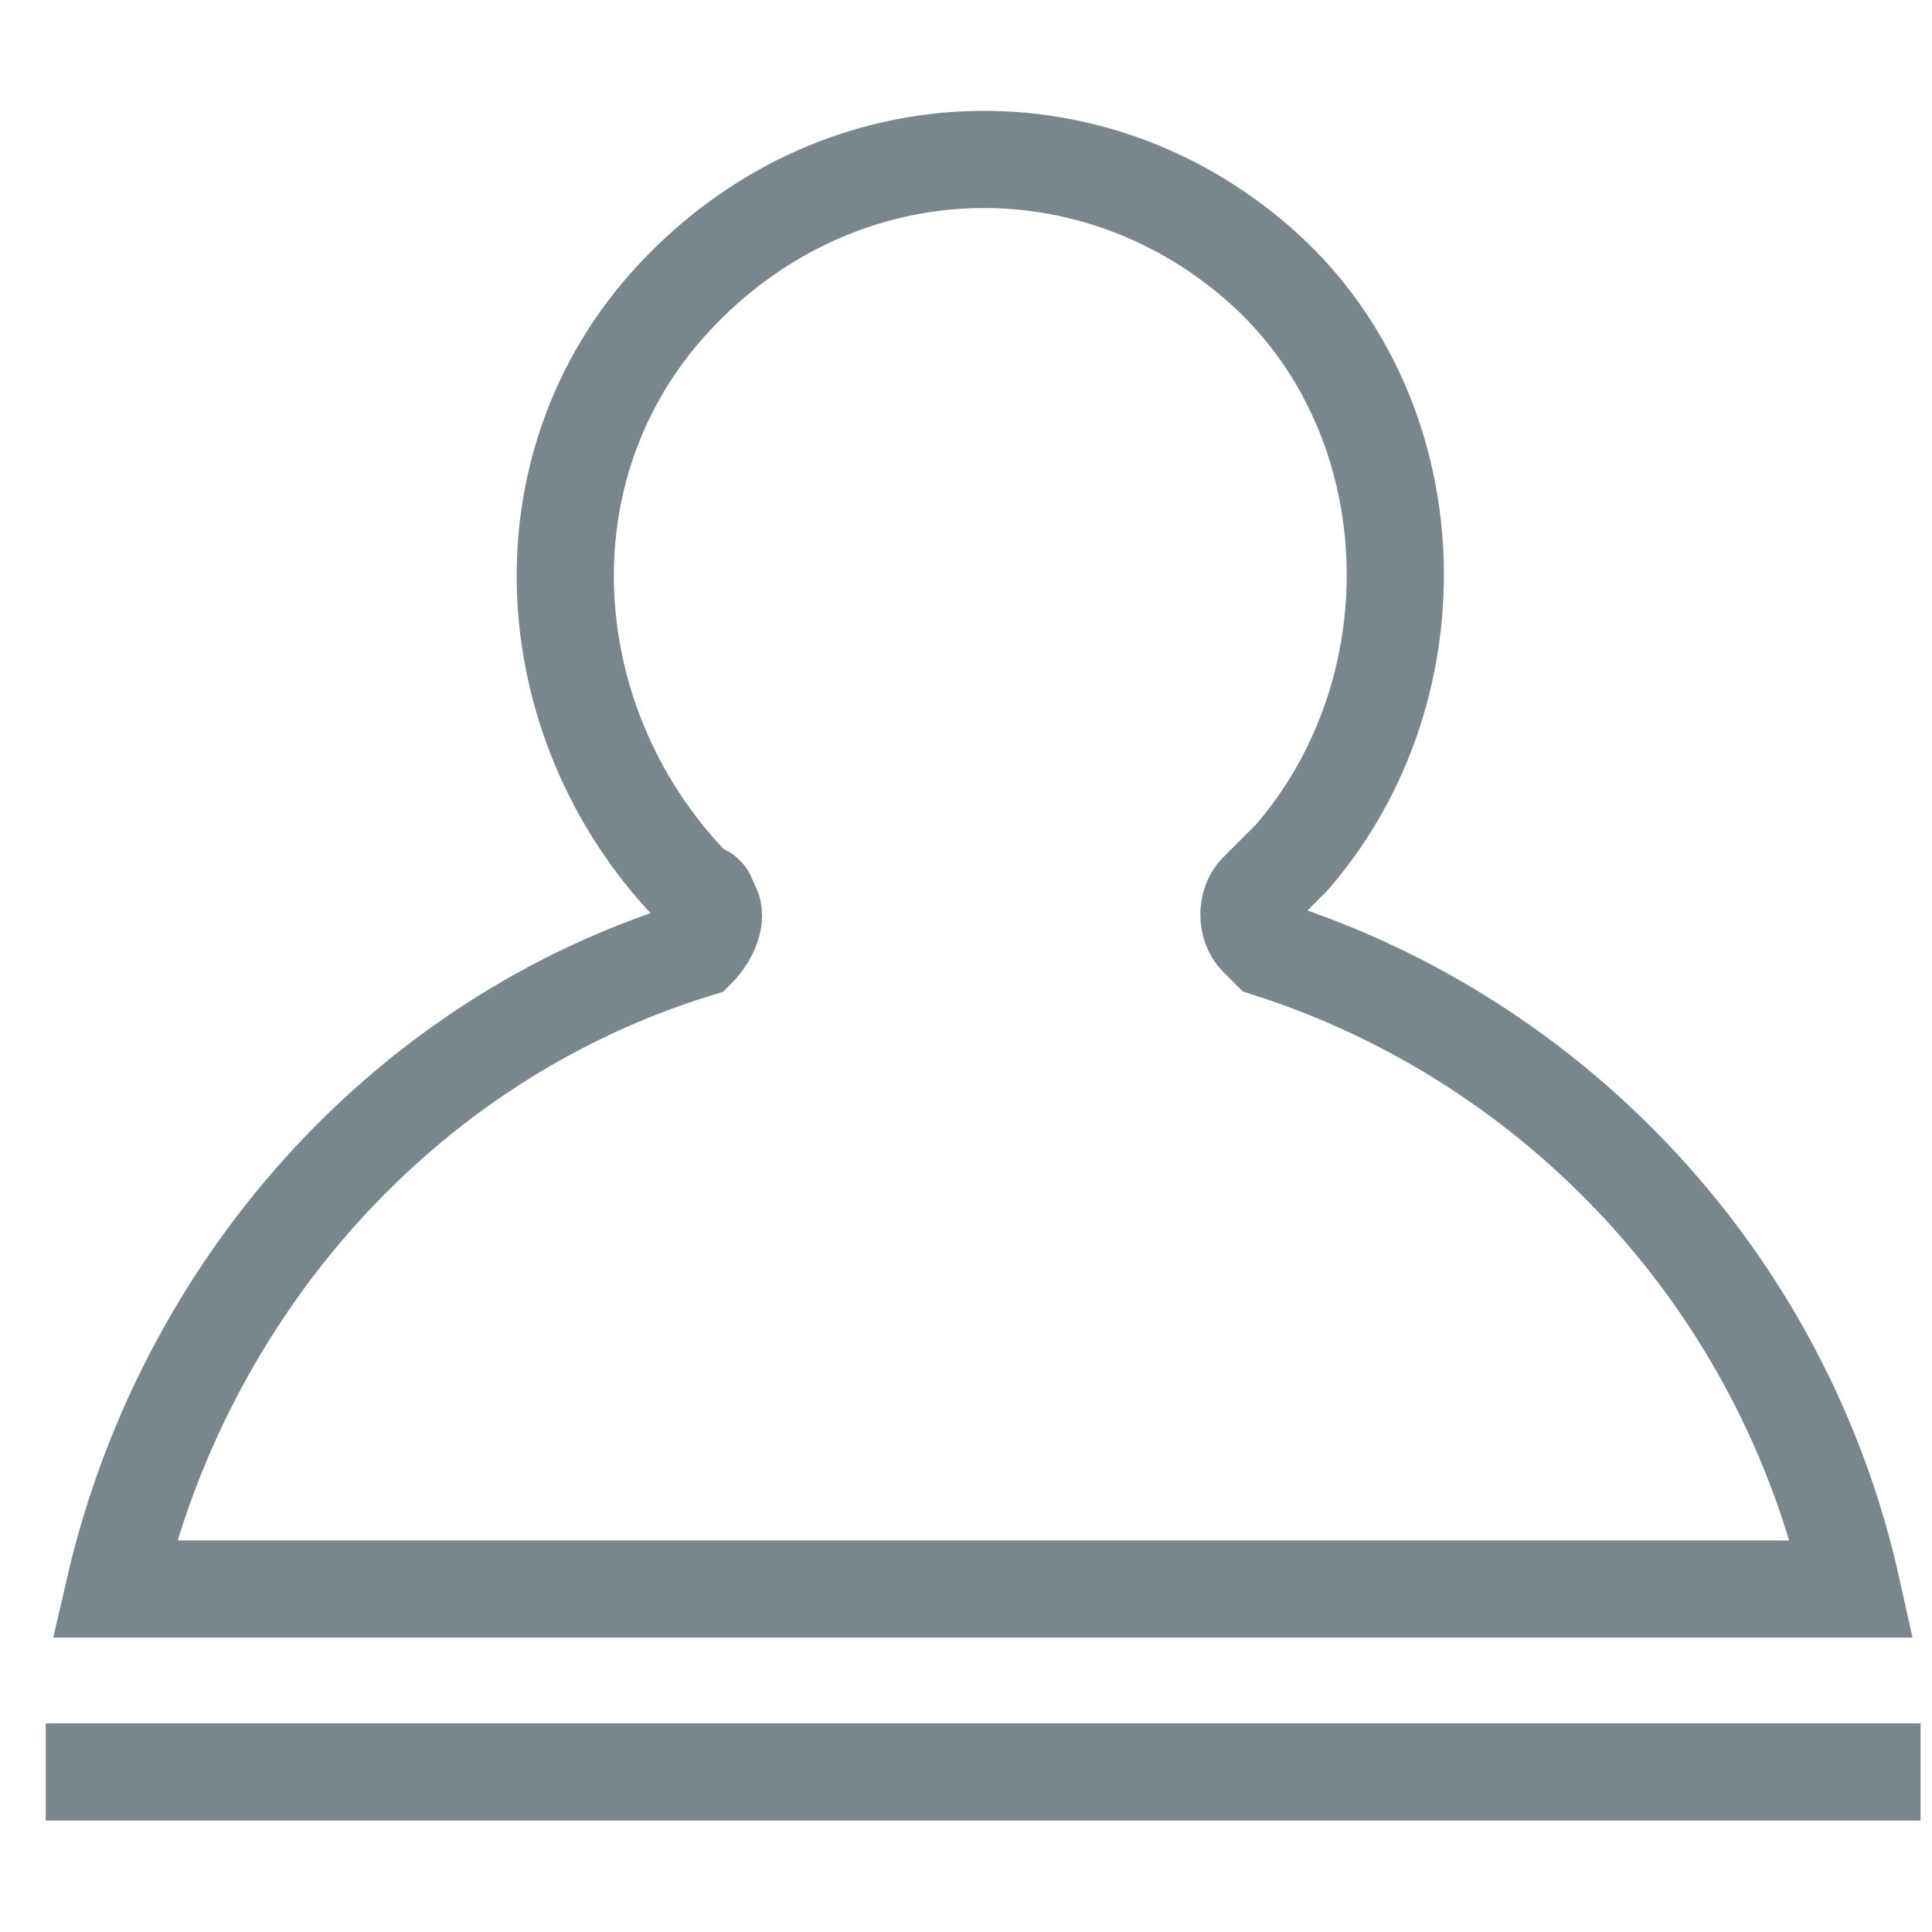 <?xml version="1.0" encoding="utf-8"?>
<!-- Generator: Adobe Illustrator 22.0.1, SVG Export Plug-In . SVG Version: 6.00 Build 0)  -->
<svg version="1.1" id="Layer_1" xmlns="http://www.w3.org/2000/svg" xmlns:xlink="http://www.w3.org/1999/xlink" x="0px" y="0px"
	 viewBox="0 0 16.9 16.9" style="enable-background:new 0 0 16.9 16.9;" xml:space="preserve">
<style type="text/css">
	.st0{fill:none;}
	.st1{fill:none;stroke:#79878C;stroke-width:0.85;stroke-miterlimit:10;}
</style>
<title>FM-Register</title>
<g id="Layer_2_1_">
	<g id="Layer_2-2">
		<rect class="st0" width="16.9" height="16.9"/>
		<path class="st1" d="M16.2,13.9H1c0.6-2.6,2.5-4.8,5.1-5.6C6.2,8.2,6.3,8,6.2,7.9c0,0,0-0.1-0.1-0.1C4.7,6.4,4.5,4.1,5.9,2.6
			S9.5,1,11,2.3s1.6,3.7,0.3,5.2c-0.1,0.1-0.2,0.2-0.3,0.3c-0.1,0.1-0.1,0.3,0,0.4l0.1,0.1C13.6,9.1,15.6,11.2,16.2,13.9z"/>
		<line class="st1" x1="0.4" y1="15.5" x2="16.8" y2="15.5"/>
	</g>
</g>
</svg>
